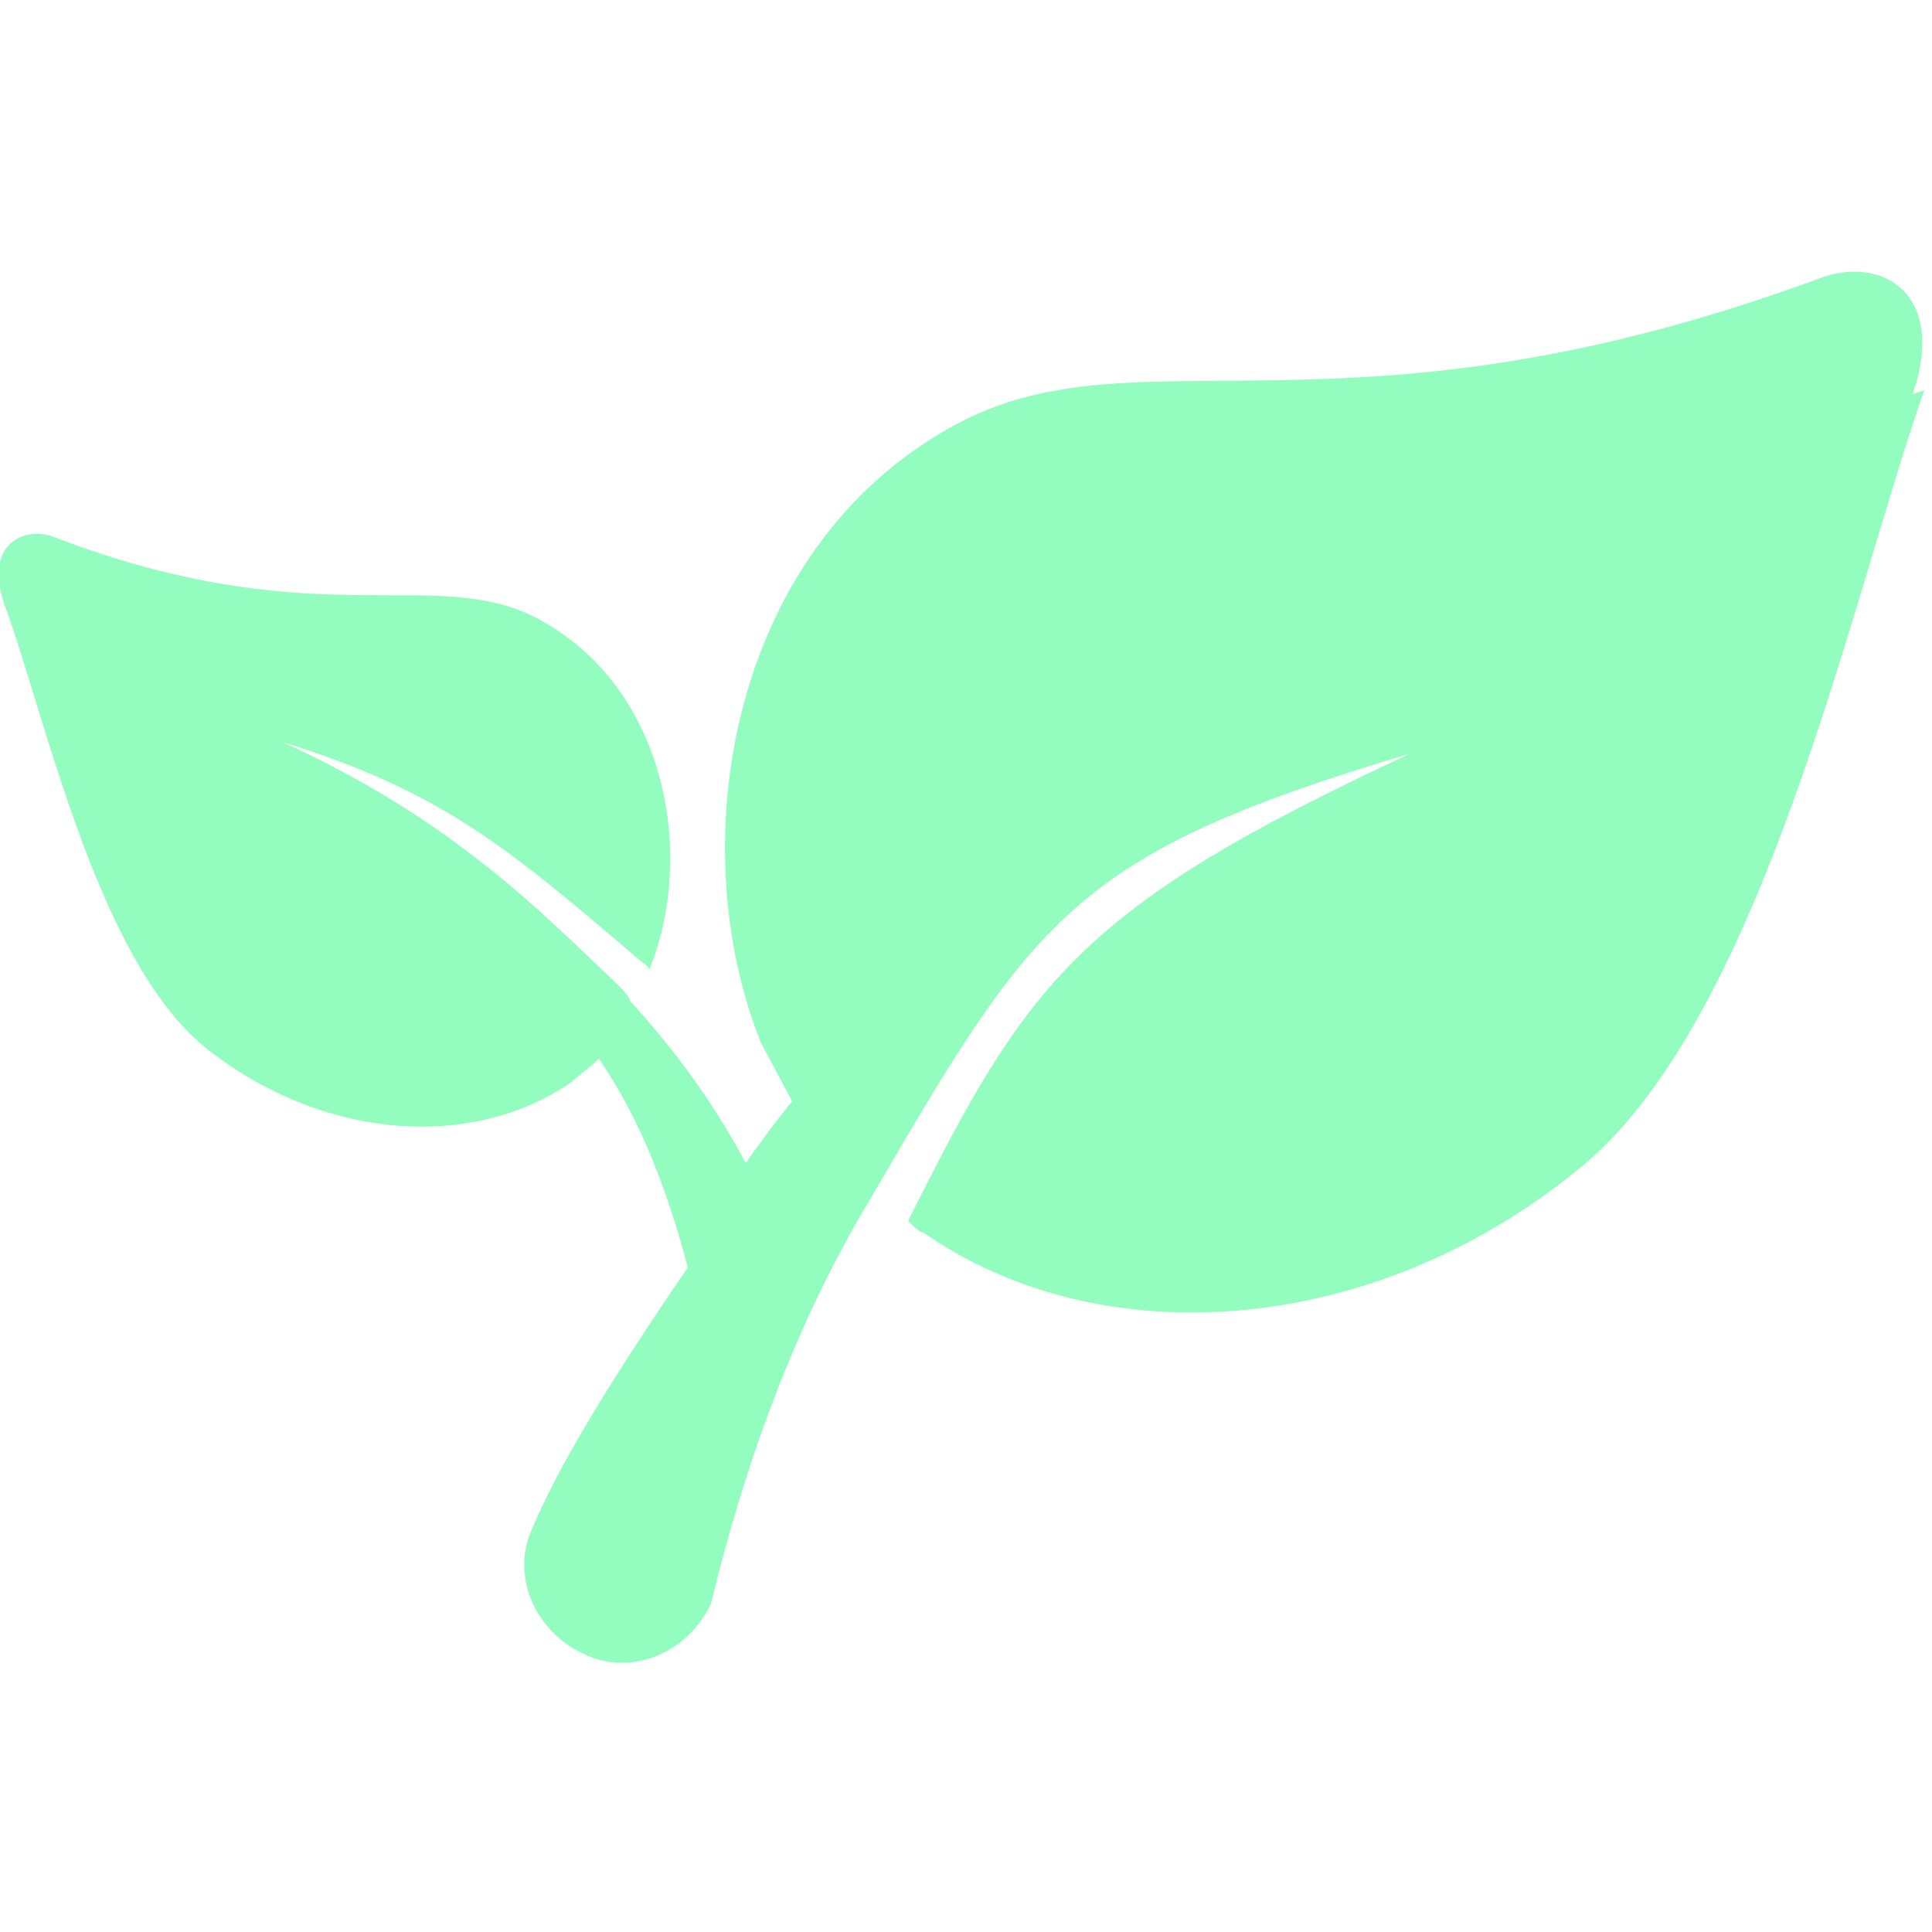<svg xmlns="http://www.w3.org/2000/svg" viewBox="0 0 5 5"><path d="M4.98 1.01c-.19.54-.42 1.64-.9 2.02-.53.43-1.23.48-1.69.16-.01 0-.03-.02-.04-.03.31-.62.44-.81 1.3-1.21-.87.26-.97.42-1.39 1.14-.2.33-.33.69-.42 1.06-.06.13-.21.19-.33.13-.13-.06-.19-.21-.13-.33.08-.19.25-.45.4-.67-.05-.19-.12-.38-.23-.54-.02.02-.05.04-.07.06-.26.18-.65.15-.95-.09-.28-.23-.41-.85-.52-1.15-.05-.15.05-.2.13-.17.68.26.98.07 1.25.21.34.18.41.62.29.91 0-.01-.02-.02-.03-.03-.33-.28-.5-.43-.92-.56.44.2.67.44.86.62l.02.02s.02.02.02.03c.12.13.22.27.3.42.07-.1.12-.16.12-.16l-.08-.15c-.21-.52-.08-1.3.52-1.61.47-.24 1 .08 2.22-.37.16-.06.33.04.24.3Z" fill="#93fdbf"/></svg>